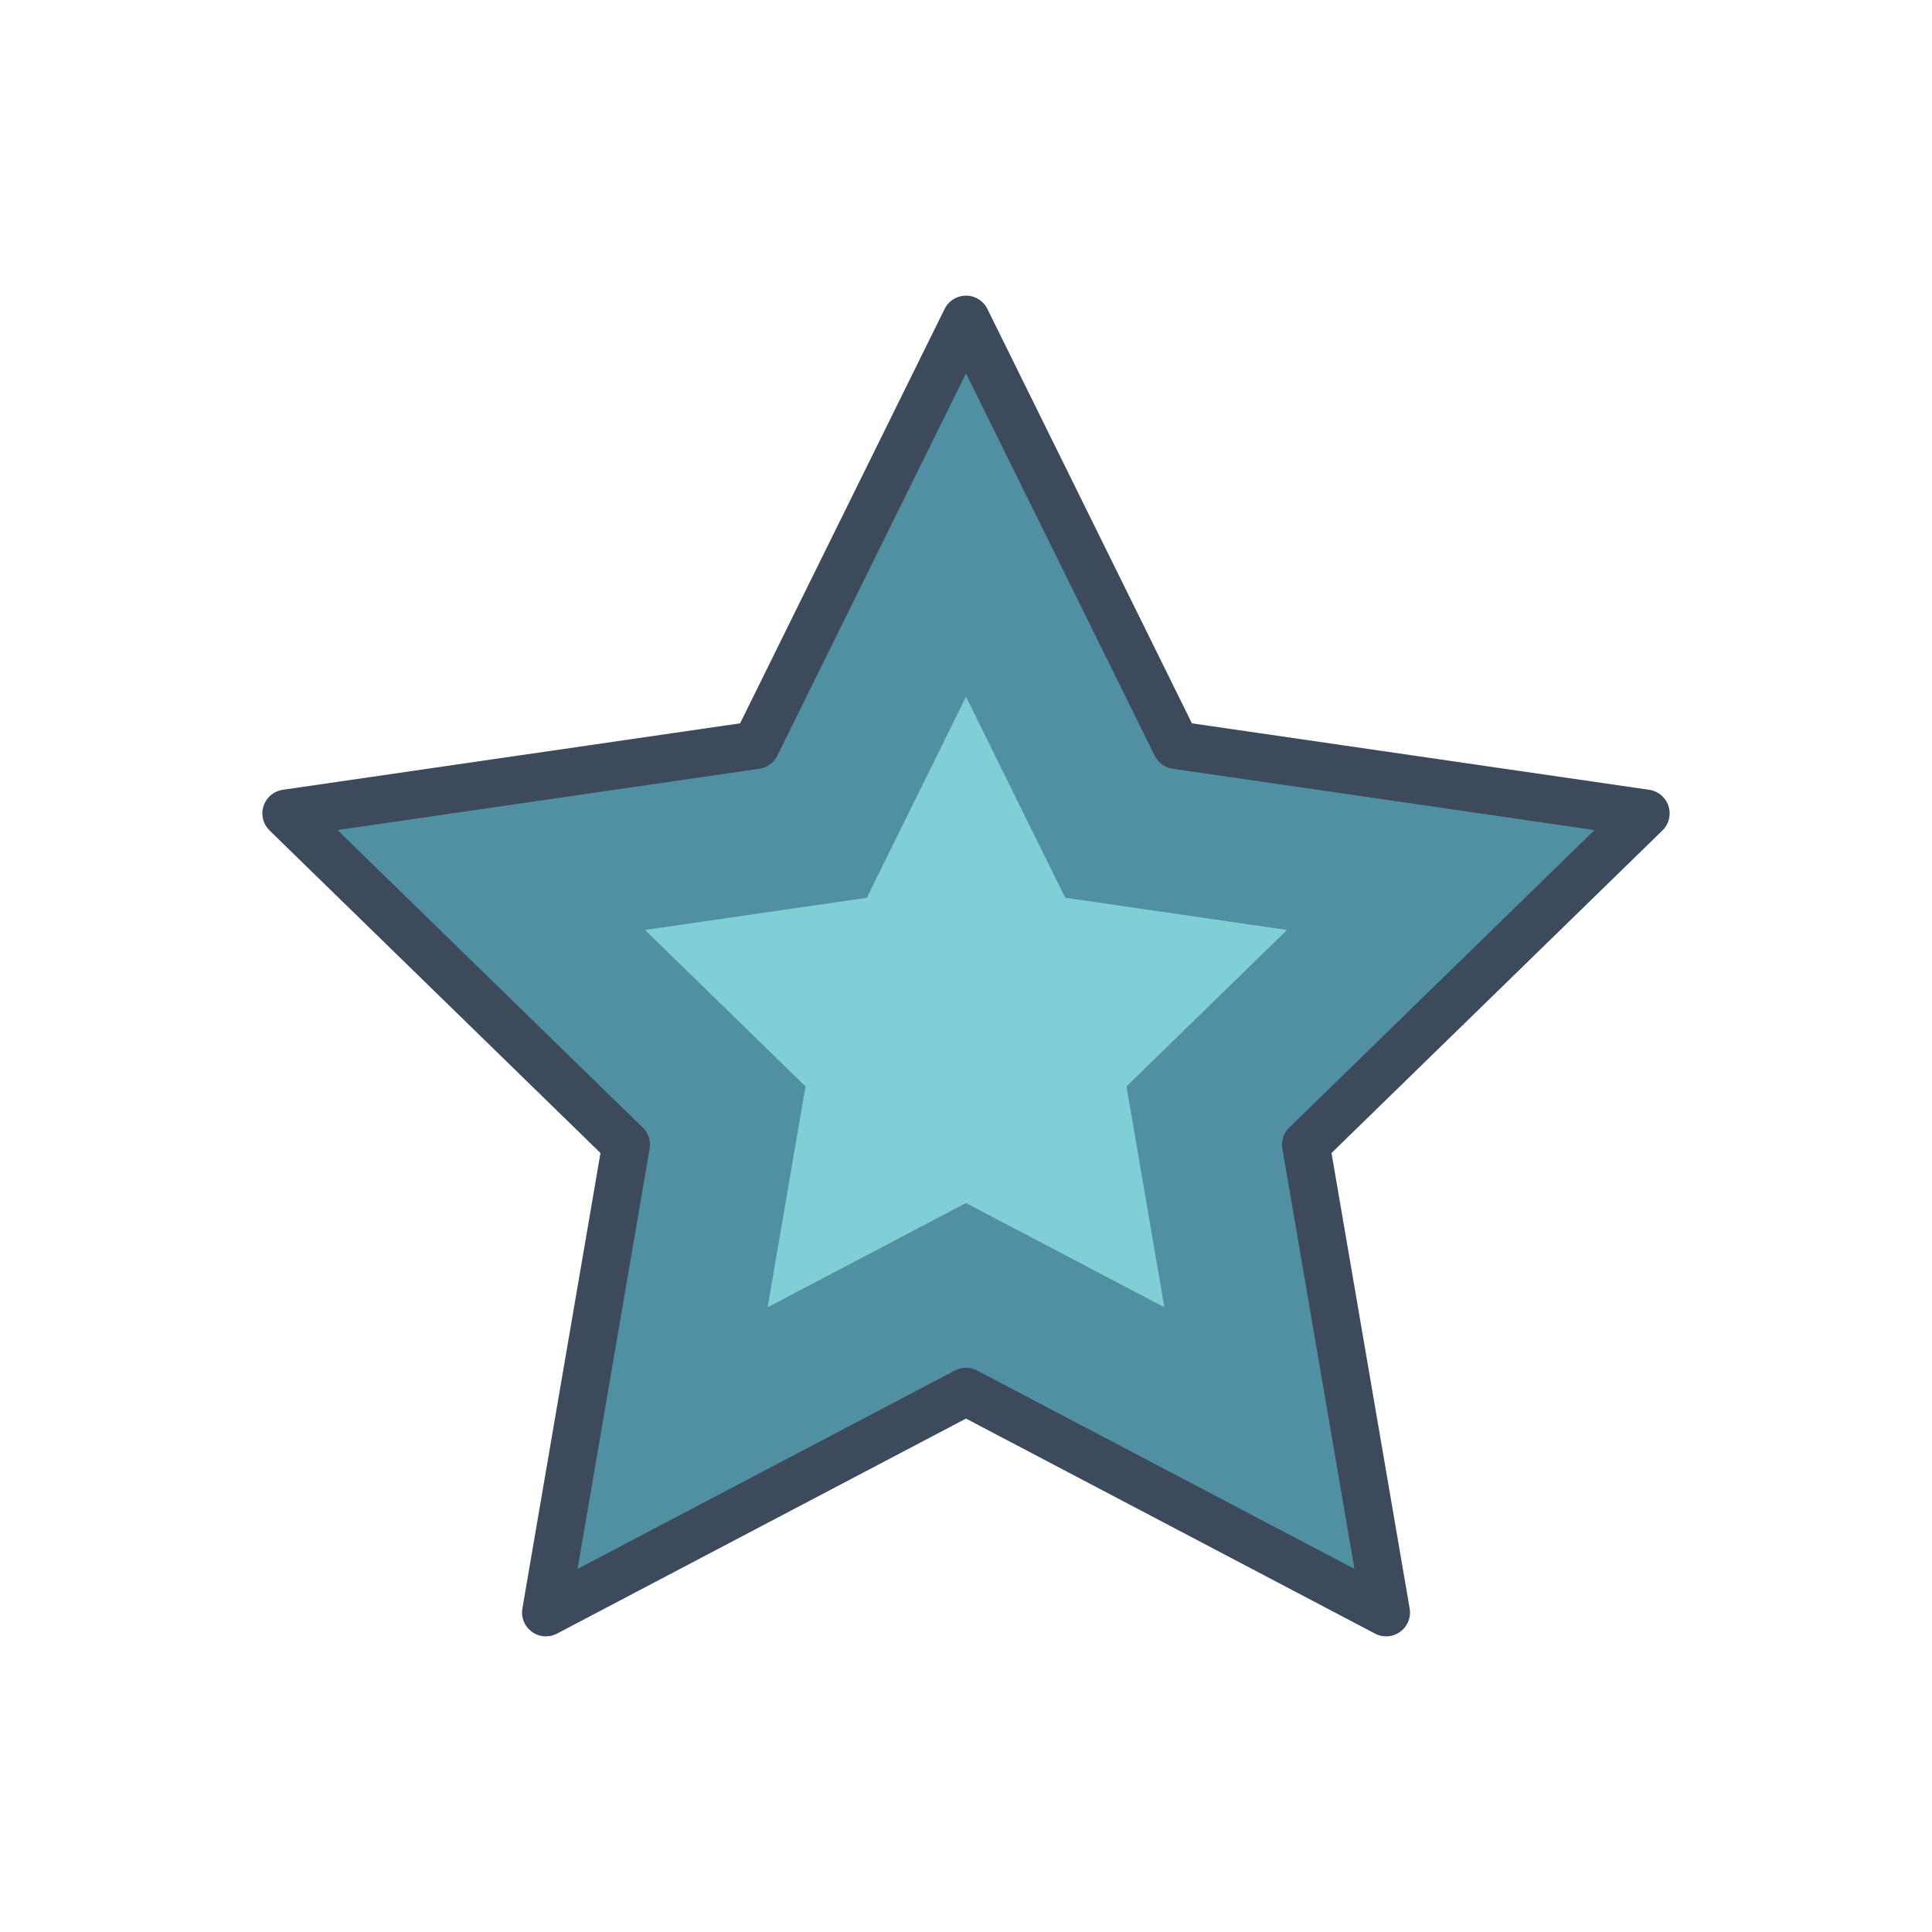 <?xml version="1.0" encoding="utf-8"?>
<!-- Generator: Adobe Illustrator 16.0.0, SVG Export Plug-In . SVG Version: 6.00 Build 0)  -->
<!DOCTYPE svg PUBLIC "-//W3C//DTD SVG 1.1//EN" "http://www.w3.org/Graphics/SVG/1.1/DTD/svg11.dtd">
<svg version="1.1" id="Layer_1" xmlns="http://www.w3.org/2000/svg" xmlns:xlink="http://www.w3.org/1999/xlink" x="0px" y="0px"
	 width="81px" height="81px" viewBox="0 0 81 81" enable-background="new 0 0 81 81" xml:space="preserve">
<g>
	<g>
		<polygon fill="#80CFD6" points="30.011,46.771 19.521,36.545 34.018,34.439 40.5,21.303 46.983,34.439 61.479,36.545 
			50.989,46.771 53.466,61.207 40.5,54.391 27.535,61.207 		"/>
		<path fill="#5090A2" d="M40.5,29.212l2.53,5.126l1.629,3.3l3.642,0.529l5.656,0.822l-4.093,3.99l-2.636,2.569l0.622,3.627
			l0.967,5.633l-5.06-2.66L40.5,50.437l-3.258,1.713l-5.059,2.659l0.966-5.634l0.622-3.627l-2.635-2.568l-4.094-3.99l5.657-0.822
			l3.642-0.529l1.629-3.3L40.5,29.212 M40.5,13.395L31.693,31.24L12,34.102l14.25,13.891l-3.363,19.613L40.5,58.345l17.615,9.261
			L54.75,47.992L69,34.102L49.308,31.24L40.5,13.395L40.5,13.395z"/>
		
			<polygon fill="none" stroke="#3D4A5B" stroke-width="2" stroke-linecap="round" stroke-linejoin="round" stroke-miterlimit="10" points="
			40.5,13.395 49.308,31.24 69,34.102 54.75,47.992 58.115,67.605 40.5,58.345 22.887,67.605 26.25,47.992 12,34.102 31.693,31.24 
					"/>
	</g>
</g>
</svg>
